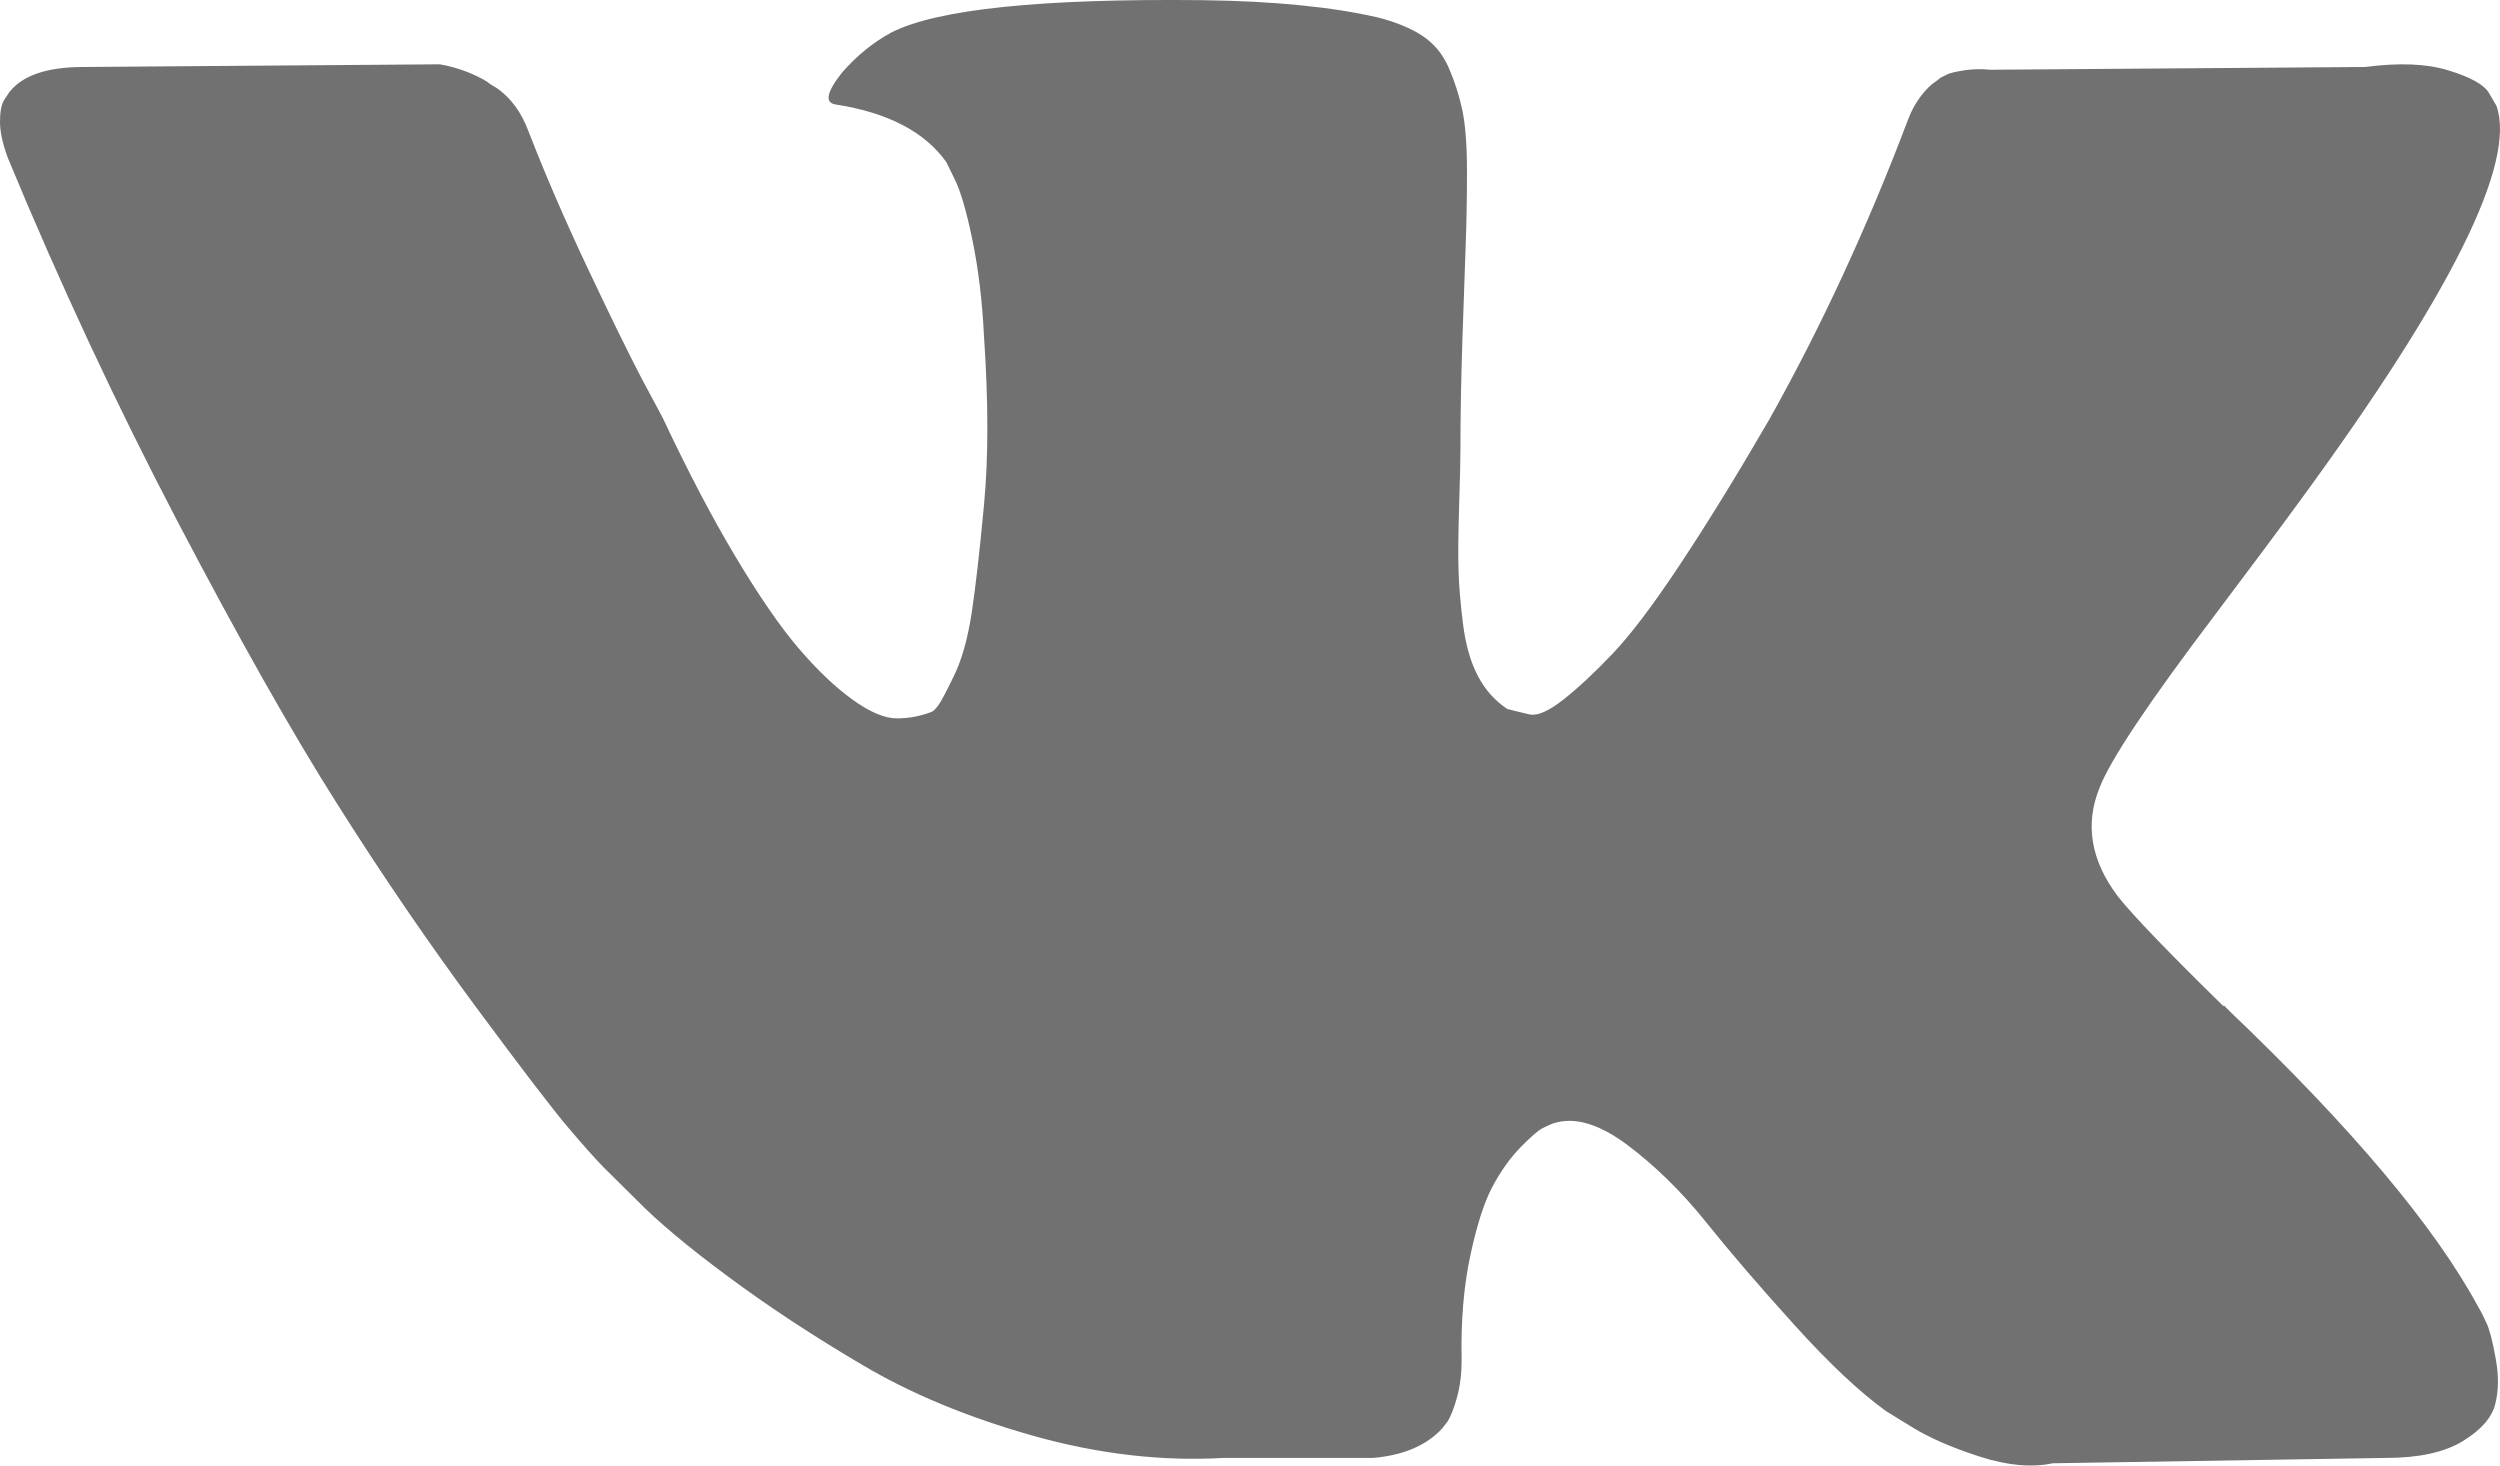 <?xml version="1.0" encoding="UTF-8"?> <svg xmlns="http://www.w3.org/2000/svg" width="29" height="17" viewBox="0 0 29 17" fill="none"> <path d="M28.846 15.353C28.811 15.275 28.778 15.21 28.747 15.159C28.244 14.228 27.283 13.085 25.864 11.73L25.833 11.699L25.818 11.683L25.803 11.668H25.788C25.144 11.037 24.736 10.613 24.566 10.396C24.254 9.982 24.183 9.563 24.354 9.14C24.476 8.819 24.928 8.142 25.713 7.107C26.126 6.559 26.453 6.12 26.695 5.788C28.436 3.409 29.191 1.889 28.959 1.227L28.868 1.072C28.808 0.978 28.652 0.893 28.4 0.816C28.149 0.738 27.827 0.726 27.434 0.777L23.086 0.809C22.985 0.798 22.885 0.801 22.784 0.816C22.683 0.832 22.618 0.847 22.587 0.863C22.557 0.879 22.532 0.891 22.512 0.901L22.451 0.948C22.401 0.979 22.346 1.033 22.285 1.111C22.225 1.189 22.174 1.279 22.135 1.383C21.662 2.634 21.123 3.798 20.519 4.874C20.147 5.515 19.804 6.071 19.493 6.541C19.181 7.012 18.919 7.359 18.708 7.581C18.496 7.803 18.305 7.982 18.134 8.116C17.963 8.251 17.832 8.307 17.742 8.287C17.651 8.266 17.565 8.245 17.485 8.224C17.344 8.131 17.23 8.005 17.145 7.844C17.06 7.684 17.002 7.482 16.971 7.239C16.941 6.996 16.923 6.787 16.919 6.611C16.913 6.435 16.916 6.187 16.926 5.866C16.936 5.546 16.941 5.329 16.941 5.215C16.941 4.822 16.949 4.395 16.964 3.935C16.979 3.474 16.992 3.11 17.002 2.841C17.012 2.573 17.017 2.288 17.017 1.988C17.017 1.688 16.999 1.453 16.964 1.282C16.928 1.111 16.875 0.946 16.805 0.785C16.735 0.625 16.631 0.501 16.496 0.413C16.36 0.325 16.191 0.256 15.99 0.204C15.456 0.08 14.777 0.013 13.952 0.002C12.079 -0.018 10.877 0.106 10.343 0.375C10.132 0.489 9.94 0.644 9.769 0.84C9.588 1.068 9.563 1.193 9.694 1.212C10.298 1.306 10.726 1.528 10.977 1.88L11.068 2.066C11.138 2.201 11.209 2.438 11.279 2.779C11.35 3.121 11.395 3.498 11.415 3.912C11.466 4.667 11.466 5.313 11.415 5.851C11.365 6.389 11.317 6.808 11.272 7.107C11.226 7.407 11.158 7.65 11.068 7.836C10.977 8.023 10.917 8.137 10.887 8.178C10.856 8.22 10.832 8.245 10.811 8.256C10.68 8.307 10.545 8.333 10.403 8.333C10.262 8.333 10.091 8.261 9.89 8.116C9.689 7.971 9.479 7.772 9.263 7.519C9.047 7.266 8.803 6.911 8.531 6.456C8.259 6.001 7.977 5.463 7.685 4.842L7.444 4.392C7.293 4.103 7.086 3.681 6.825 3.128C6.563 2.575 6.331 2.04 6.13 1.522C6.049 1.305 5.929 1.14 5.768 1.025L5.692 0.979C5.642 0.937 5.561 0.894 5.451 0.847C5.339 0.801 5.224 0.767 5.103 0.746L0.966 0.777C0.544 0.777 0.257 0.876 0.106 1.072L0.045 1.165C0.015 1.217 0 1.3 0 1.414C0 1.528 0.03 1.667 0.091 1.832C0.695 3.291 1.352 4.697 2.061 6.052C2.771 7.407 3.387 8.498 3.911 9.325C4.434 10.153 4.968 10.934 5.511 11.668C6.055 12.403 6.415 12.873 6.591 13.08C6.767 13.287 6.905 13.442 7.006 13.545L7.383 13.918C7.625 14.166 7.98 14.464 8.448 14.81C8.916 15.157 9.434 15.498 10.003 15.833C10.571 16.17 11.233 16.443 11.988 16.656C12.743 16.868 13.478 16.953 14.192 16.912H15.929C16.281 16.881 16.548 16.767 16.729 16.57L16.789 16.493C16.829 16.431 16.867 16.335 16.902 16.206C16.937 16.077 16.955 15.934 16.955 15.78C16.945 15.335 16.978 14.933 17.053 14.577C17.129 14.22 17.214 13.951 17.31 13.77C17.406 13.589 17.514 13.437 17.635 13.312C17.756 13.188 17.841 13.114 17.892 13.088C17.942 13.062 17.983 13.044 18.013 13.033C18.254 12.951 18.538 13.031 18.866 13.273C19.193 13.517 19.5 13.816 19.787 14.173C20.073 14.53 20.418 14.931 20.821 15.376C21.223 15.821 21.576 16.151 21.878 16.369L22.18 16.555C22.381 16.679 22.643 16.793 22.965 16.897C23.287 17 23.569 17.026 23.811 16.974L27.676 16.912C28.058 16.912 28.355 16.847 28.567 16.718C28.778 16.589 28.904 16.446 28.944 16.291C28.984 16.136 28.987 15.961 28.951 15.764C28.916 15.567 28.881 15.43 28.846 15.353Z" fill="#292828" fill-opacity="0.66"></path> </svg> 